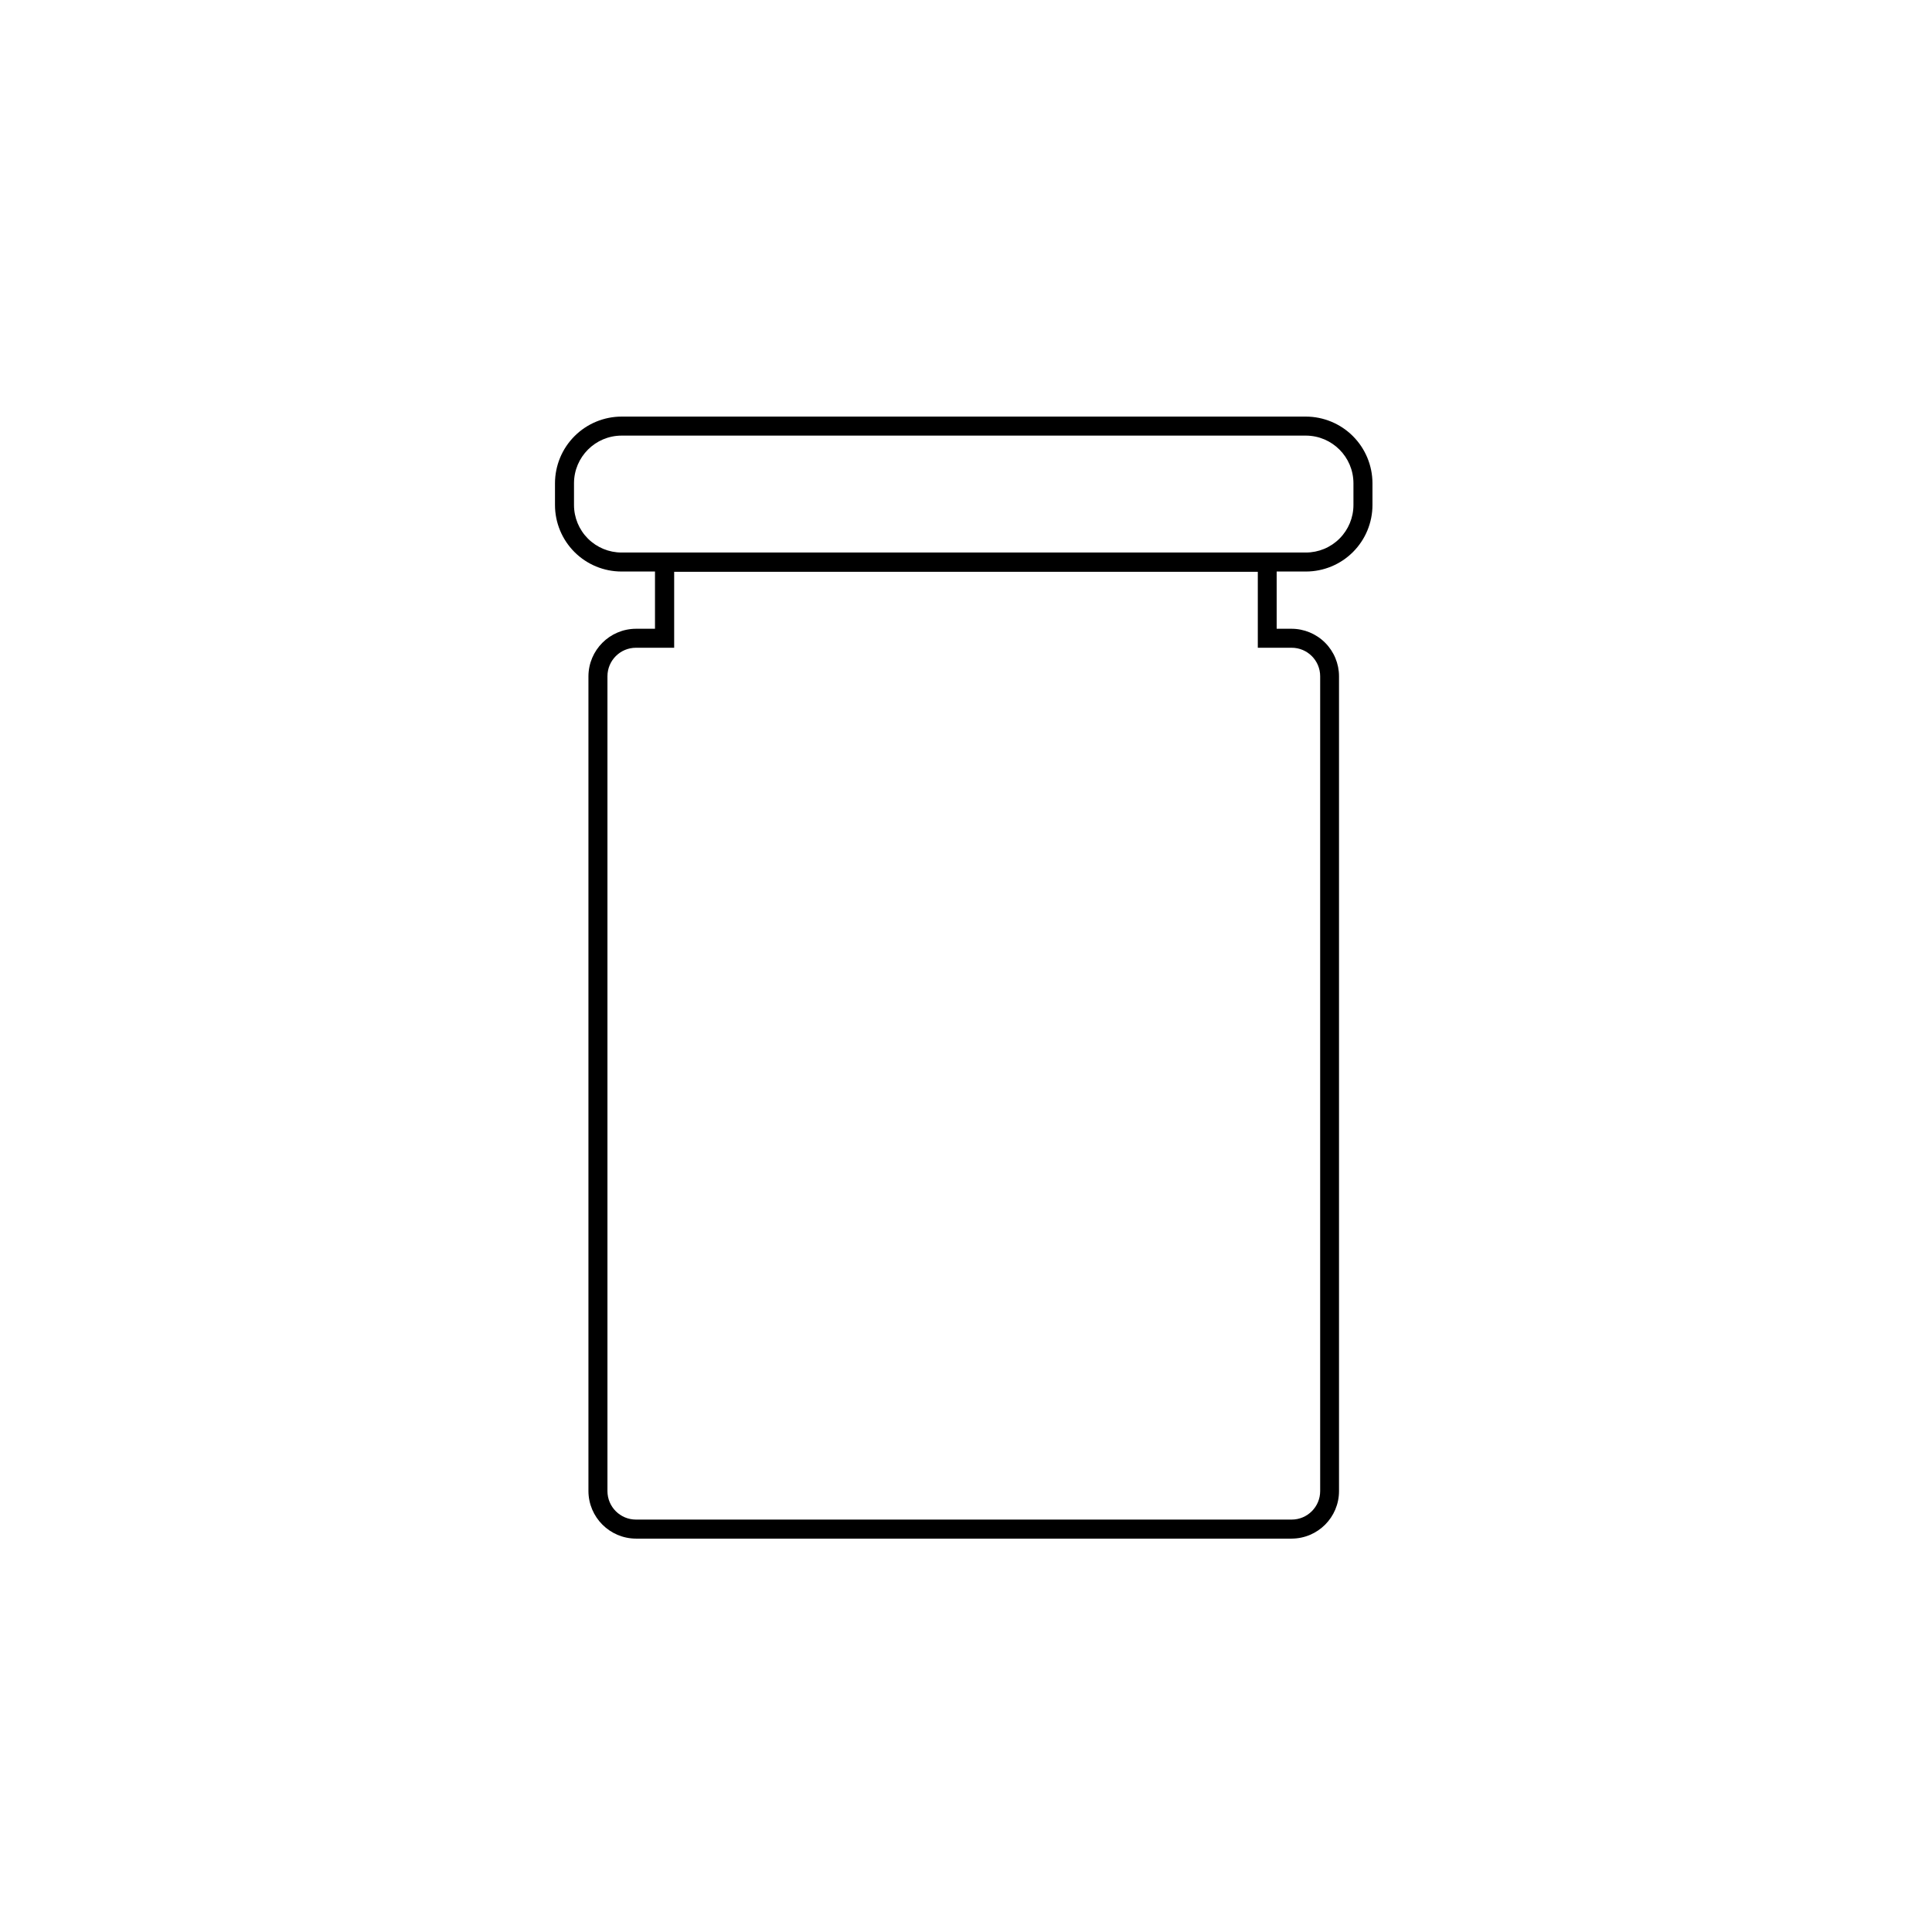 <?xml version="1.0" encoding="UTF-8"?>
<!-- Uploaded to: SVG Repo, www.svgrepo.com, Generator: SVG Repo Mixer Tools -->
<svg fill="#000000" width="800px" height="800px" version="1.1" viewBox="144 144 512 512" xmlns="http://www.w3.org/2000/svg">
 <g>
  <path d="m490.08 295.46h-181.37c-4.676 0-9.16-1.855-12.469-5.164-3.305-3.305-5.164-7.793-5.164-12.469v-5.793c0.016-4.672 1.875-9.148 5.18-12.453 3.305-3.305 7.781-5.168 12.453-5.18h181.37c4.676 0.012 9.152 1.875 12.457 5.18 3.301 3.305 5.164 7.781 5.18 12.453v5.793c0 4.676-1.859 9.164-5.168 12.469-3.305 3.309-7.789 5.164-12.469 5.164zm-181.37-36.023v0.004c-6.945 0.027-12.566 5.648-12.594 12.594v5.793c0 3.34 1.328 6.543 3.688 8.906 2.363 2.363 5.566 3.691 8.906 3.691h181.37c3.344 0 6.547-1.328 8.906-3.691 2.363-2.363 3.691-5.566 3.691-8.906v-5.793c-0.027-6.945-5.652-12.566-12.598-12.594z"/>
  <path d="m486.3 551.75h-173.76c-6.945-0.027-12.57-5.652-12.598-12.594v-215.93c0.027-6.945 5.652-12.57 12.598-12.598h5.039v-20.152h164.75v20.152h3.93-0.004c3.34 0 6.543 1.328 8.906 3.691 2.363 2.359 3.691 5.566 3.691 8.906v215.93c0 6.934-5.609 12.566-12.547 12.594zm-173.76-236.09c-4.176 0-7.559 3.383-7.559 7.559v215.93c0 4.172 3.383 7.555 7.559 7.555h173.76c4.176 0 7.559-3.383 7.559-7.555v-215.93c0-4.176-3.383-7.559-7.559-7.559h-8.969v-20.152h-154.67v20.152z"/>
 </g>
</svg>